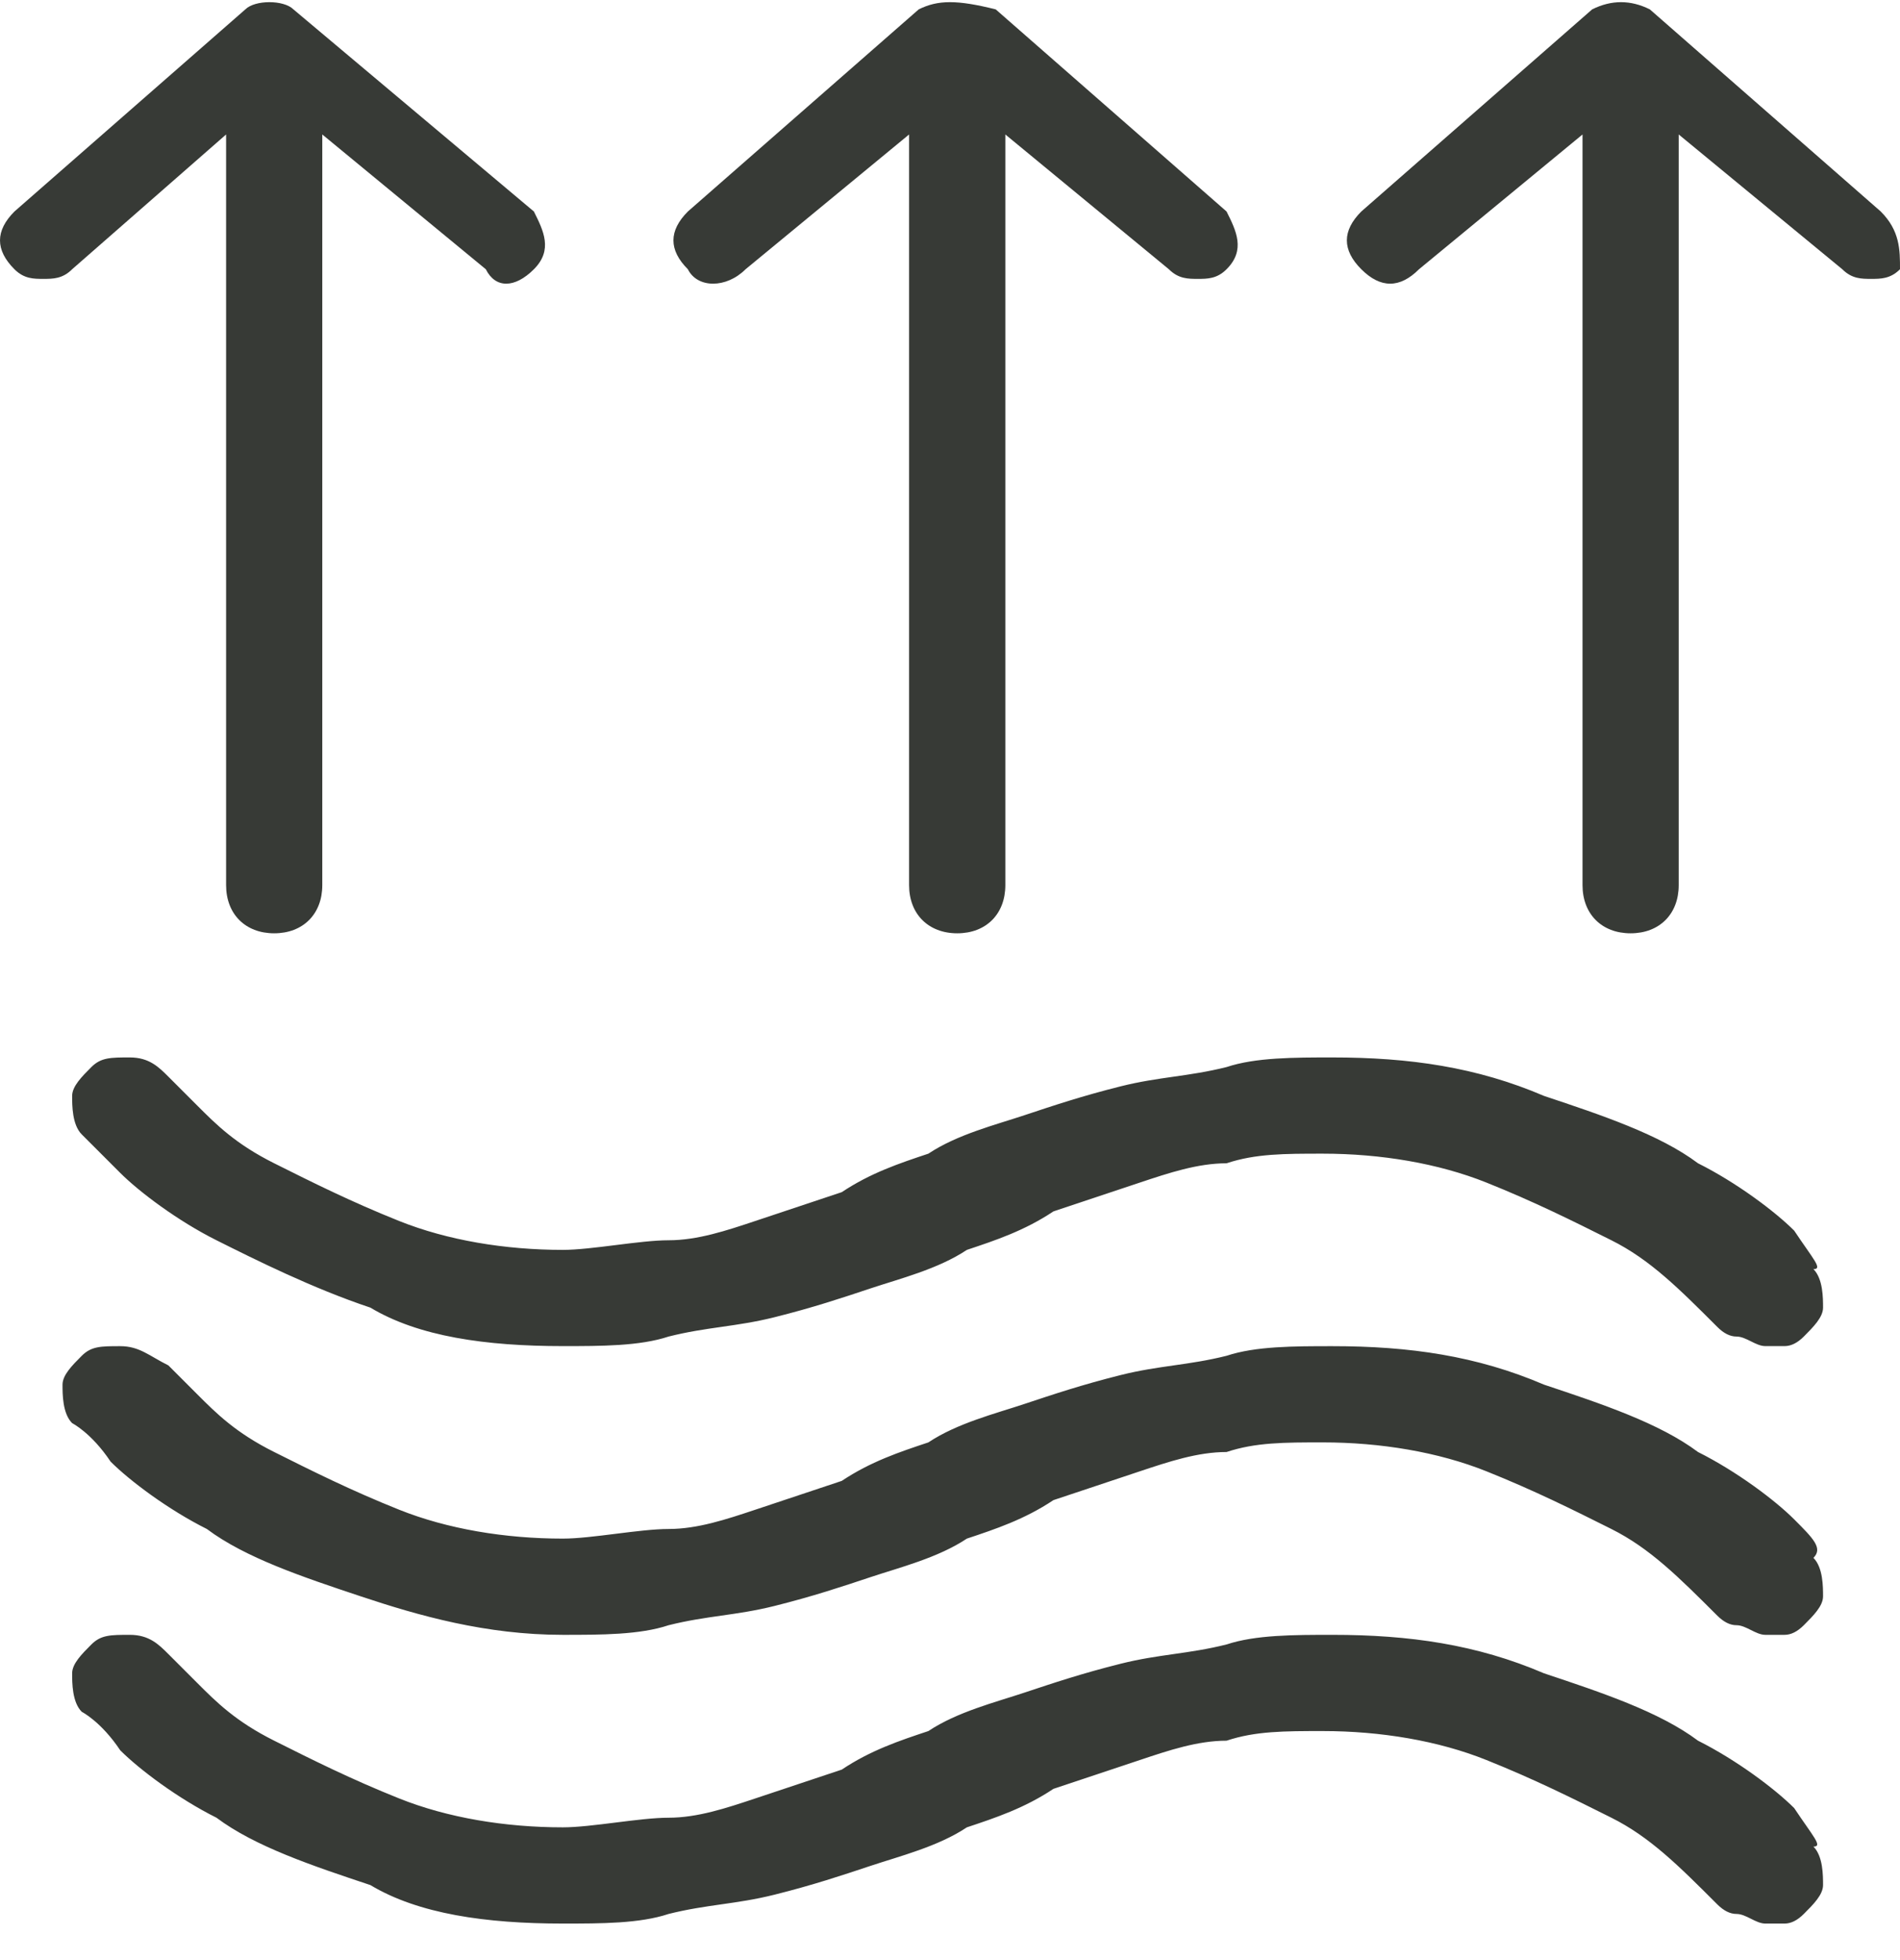 <svg xmlns="http://www.w3.org/2000/svg" fill="none" viewBox="0 0 32 33" height="33" width="32">
<path fill="#373A36" d="M30.218 25.58C29.894 25.256 29.246 24.77 28.598 24.446C27.949 23.96 26.977 23.636 26.005 23.312C24.871 22.826 23.737 22.664 22.441 22.664C21.793 22.664 21.144 22.664 20.658 22.826C20.01 22.988 19.524 22.988 18.876 23.15C18.228 23.312 17.742 23.474 17.256 23.636C16.77 23.798 16.122 23.96 15.636 24.284C15.149 24.446 14.663 24.608 14.177 24.932C13.691 25.094 13.205 25.256 12.719 25.418C12.233 25.58 11.747 25.742 11.261 25.742C10.775 25.742 9.965 25.904 9.479 25.904C8.506 25.904 7.534 25.742 6.724 25.418C5.914 25.094 5.266 24.77 4.618 24.446C3.97 24.122 3.646 23.798 3.322 23.474L2.836 22.988C2.511 22.826 2.349 22.664 2.025 22.664C1.701 22.664 1.539 22.664 1.377 22.826C1.215 22.988 1.053 23.15 1.053 23.312C1.053 23.474 1.053 23.798 1.215 23.96C1.215 23.96 1.539 24.122 1.863 24.608C2.187 24.932 2.836 25.418 3.484 25.742C4.132 26.228 5.104 26.552 6.076 26.876C7.048 27.2 8.182 27.524 9.479 27.524C10.127 27.524 10.775 27.524 11.261 27.362C11.909 27.2 12.395 27.2 13.043 27.038C13.691 26.876 14.177 26.714 14.663 26.552C15.149 26.39 15.797 26.228 16.284 25.904C16.77 25.742 17.256 25.58 17.742 25.256L19.2 24.77C19.686 24.608 20.172 24.446 20.658 24.446C21.144 24.284 21.63 24.284 22.279 24.284C23.251 24.284 24.223 24.446 25.033 24.77C25.843 25.094 26.491 25.418 27.139 25.742C27.787 26.066 28.273 26.552 28.922 27.2C29.03 27.308 29.138 27.362 29.246 27.362C29.408 27.362 29.57 27.524 29.732 27.524H30.056C30.164 27.524 30.272 27.47 30.38 27.362C30.542 27.2 30.704 27.038 30.704 26.876C30.704 26.714 30.704 26.39 30.542 26.228C30.704 26.066 30.542 25.904 30.218 25.58Z"></path>
<path fill="#373A36" d="M30.218 30.441C29.894 30.117 29.246 29.631 28.598 29.306C27.95 28.82 26.977 28.496 26.005 28.172C24.871 27.686 23.737 27.524 22.441 27.524C21.793 27.524 21.144 27.524 20.658 27.686C20.01 27.848 19.524 27.848 18.876 28.01C18.228 28.172 17.742 28.334 17.256 28.496C16.77 28.658 16.122 28.82 15.636 29.144C15.149 29.306 14.663 29.468 14.177 29.793C13.691 29.955 13.205 30.117 12.719 30.279C12.233 30.441 11.747 30.603 11.261 30.603C10.775 30.603 9.965 30.765 9.479 30.765C8.506 30.765 7.534 30.603 6.724 30.279C5.914 29.955 5.266 29.631 4.618 29.306C3.97 28.982 3.646 28.658 3.322 28.334L2.836 27.848C2.674 27.686 2.512 27.524 2.187 27.524C1.863 27.524 1.701 27.524 1.539 27.686C1.377 27.848 1.215 28.01 1.215 28.172C1.215 28.334 1.215 28.658 1.377 28.82C1.377 28.82 1.701 28.982 2.025 29.468C2.35 29.793 2.998 30.279 3.646 30.603C4.294 31.089 5.266 31.413 6.238 31.737C7.048 32.223 8.182 32.385 9.479 32.385C10.127 32.385 10.775 32.385 11.261 32.223C11.909 32.061 12.395 32.061 13.043 31.899C13.691 31.737 14.177 31.575 14.663 31.413C15.149 31.251 15.798 31.089 16.284 30.765C16.77 30.603 17.256 30.441 17.742 30.117L19.2 29.631C19.686 29.468 20.172 29.306 20.658 29.306C21.144 29.144 21.631 29.144 22.279 29.144C23.251 29.144 24.223 29.306 25.033 29.631C25.843 29.955 26.491 30.279 27.139 30.603C27.788 30.927 28.274 31.413 28.922 32.061C29.03 32.169 29.138 32.223 29.246 32.223C29.408 32.223 29.57 32.385 29.732 32.385H30.056C30.164 32.385 30.272 32.331 30.38 32.223C30.542 32.061 30.704 31.899 30.704 31.737C30.704 31.575 30.704 31.251 30.542 31.089C30.704 31.089 30.542 30.927 30.218 30.441Z"></path>
<path fill="#373A36" d="M30.218 20.719C29.894 20.395 29.246 19.909 28.598 19.585C27.95 19.099 26.977 18.775 26.005 18.451C24.871 17.965 23.737 17.803 22.441 17.803C21.793 17.803 21.144 17.803 20.658 17.965C20.01 18.127 19.524 18.127 18.876 18.289C18.228 18.451 17.742 18.613 17.256 18.775C16.77 18.937 16.122 19.099 15.636 19.423C15.149 19.585 14.663 19.747 14.177 20.071C13.691 20.233 13.205 20.395 12.719 20.557C12.233 20.719 11.747 20.881 11.261 20.881C10.775 20.881 9.965 21.043 9.479 21.043C8.506 21.043 7.534 20.881 6.724 20.557C5.914 20.233 5.266 19.909 4.618 19.585C3.97 19.261 3.646 18.937 3.322 18.613L2.836 18.127C2.674 17.965 2.512 17.803 2.187 17.803C1.863 17.803 1.701 17.803 1.539 17.965C1.377 18.127 1.215 18.289 1.215 18.451C1.215 18.613 1.215 18.937 1.377 19.099L2.025 19.747C2.35 20.071 2.998 20.557 3.646 20.881C4.294 21.205 5.266 21.691 6.238 22.015C7.048 22.502 8.182 22.663 9.479 22.663C10.127 22.663 10.775 22.663 11.261 22.502C11.909 22.339 12.395 22.339 13.043 22.177C13.691 22.015 14.177 21.853 14.663 21.691C15.149 21.529 15.798 21.367 16.284 21.043C16.77 20.881 17.256 20.719 17.742 20.395L19.2 19.909C19.686 19.747 20.172 19.585 20.658 19.585C21.144 19.423 21.631 19.423 22.279 19.423C23.251 19.423 24.223 19.585 25.033 19.909C25.843 20.233 26.491 20.557 27.139 20.881C27.788 21.205 28.274 21.691 28.922 22.339C29.03 22.448 29.138 22.502 29.246 22.502C29.408 22.502 29.57 22.663 29.732 22.663H30.056C30.164 22.663 30.272 22.61 30.38 22.502C30.542 22.339 30.704 22.177 30.704 22.015C30.704 21.853 30.704 21.529 30.542 21.367C30.704 21.367 30.542 21.205 30.218 20.719Z"></path>
<path fill="#373A36" d="M3.808 2.264V14.902C3.808 15.389 4.132 15.713 4.618 15.713C5.104 15.713 5.428 15.389 5.428 14.902V2.264L8.182 4.533C8.344 4.857 8.668 4.857 8.992 4.533C9.316 4.209 9.154 3.885 8.992 3.561L4.942 0.158C4.78 -0.004 4.294 -0.004 4.132 0.158L0.243 3.561C-0.081 3.885 -0.081 4.209 0.243 4.533C0.405 4.695 0.567 4.695 0.729 4.695C0.891 4.695 1.053 4.695 1.215 4.533L3.808 2.264Z"></path>
<path fill="#373A36" d="M12.557 4.533L15.311 2.264V14.902C15.311 15.389 15.636 15.713 16.122 15.713C16.608 15.713 16.932 15.389 16.932 14.902V2.264L19.686 4.533C19.848 4.695 20.01 4.695 20.172 4.695C20.334 4.695 20.496 4.695 20.658 4.533C20.982 4.209 20.82 3.885 20.658 3.561L16.77 0.158C16.122 -0.004 15.797 -0.004 15.473 0.158L11.585 3.561C11.261 3.885 11.261 4.209 11.585 4.533C11.747 4.857 12.233 4.857 12.557 4.533Z"></path>
<path fill="#373A36" d="M31.676 3.561L27.787 0.158C27.463 -0.004 27.139 -0.004 26.815 0.158L22.927 3.561C22.603 3.885 22.603 4.209 22.927 4.533C23.251 4.857 23.575 4.857 23.899 4.533L26.653 2.264V14.902C26.653 15.389 26.977 15.713 27.463 15.713C27.949 15.713 28.273 15.389 28.273 14.902V2.264L31.028 4.533C31.19 4.695 31.352 4.695 31.514 4.695C31.676 4.695 31.838 4.695 32 4.533C32 4.209 32 3.885 31.676 3.561Z"></path>
</svg>
